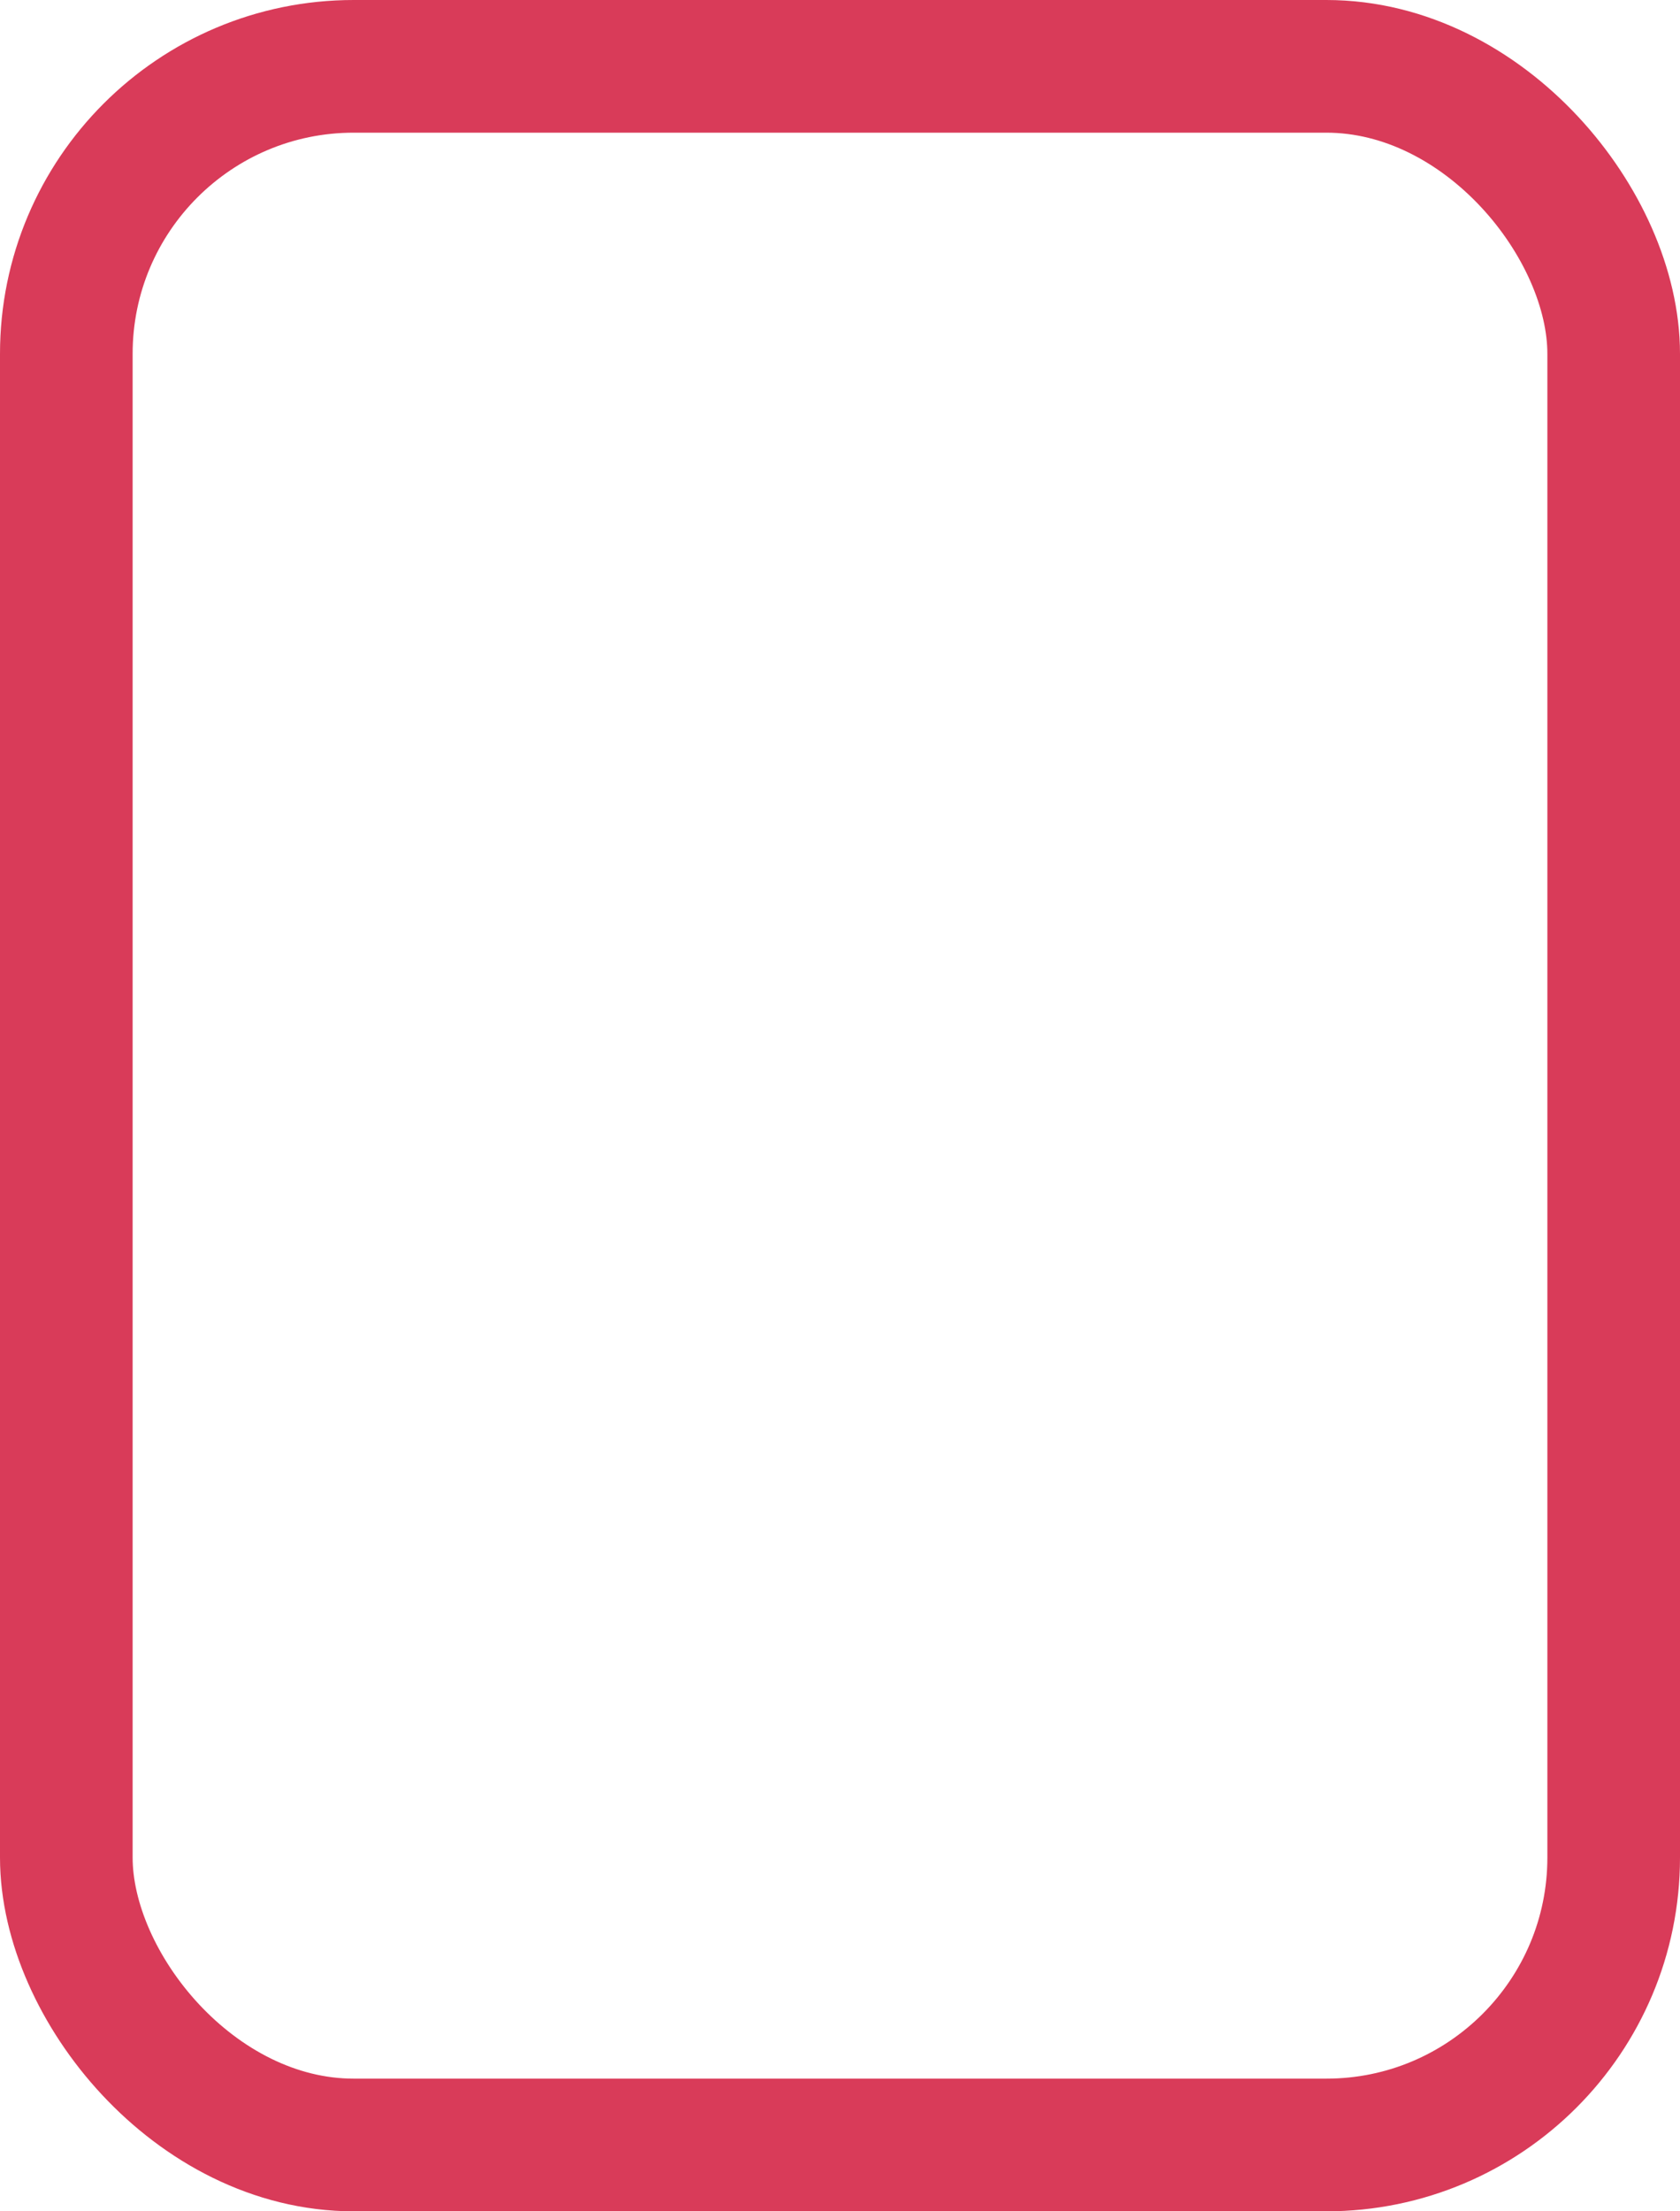 <svg xmlns="http://www.w3.org/2000/svg" width="38" height="50" viewBox="0 0 38 50">
  <defs>
    <style>
      .cls-1, .cls-3 {
        fill: none;
      }

      .cls-1 {
        stroke: #d93b59;
        stroke-width: 3px;
      }

      .cls-2 {
        stroke: none;
      }
    </style>
  </defs>
  <g id="Rectangle_14" data-name="Rectangle 14" class="cls-1">
    <rect class="cls-2" width="38" height="50" rx="8"/>
    <rect class="cls-3" x="1.5" y="1.5" width="35" height="47" rx="6.5"/>
  </g>
</svg>
